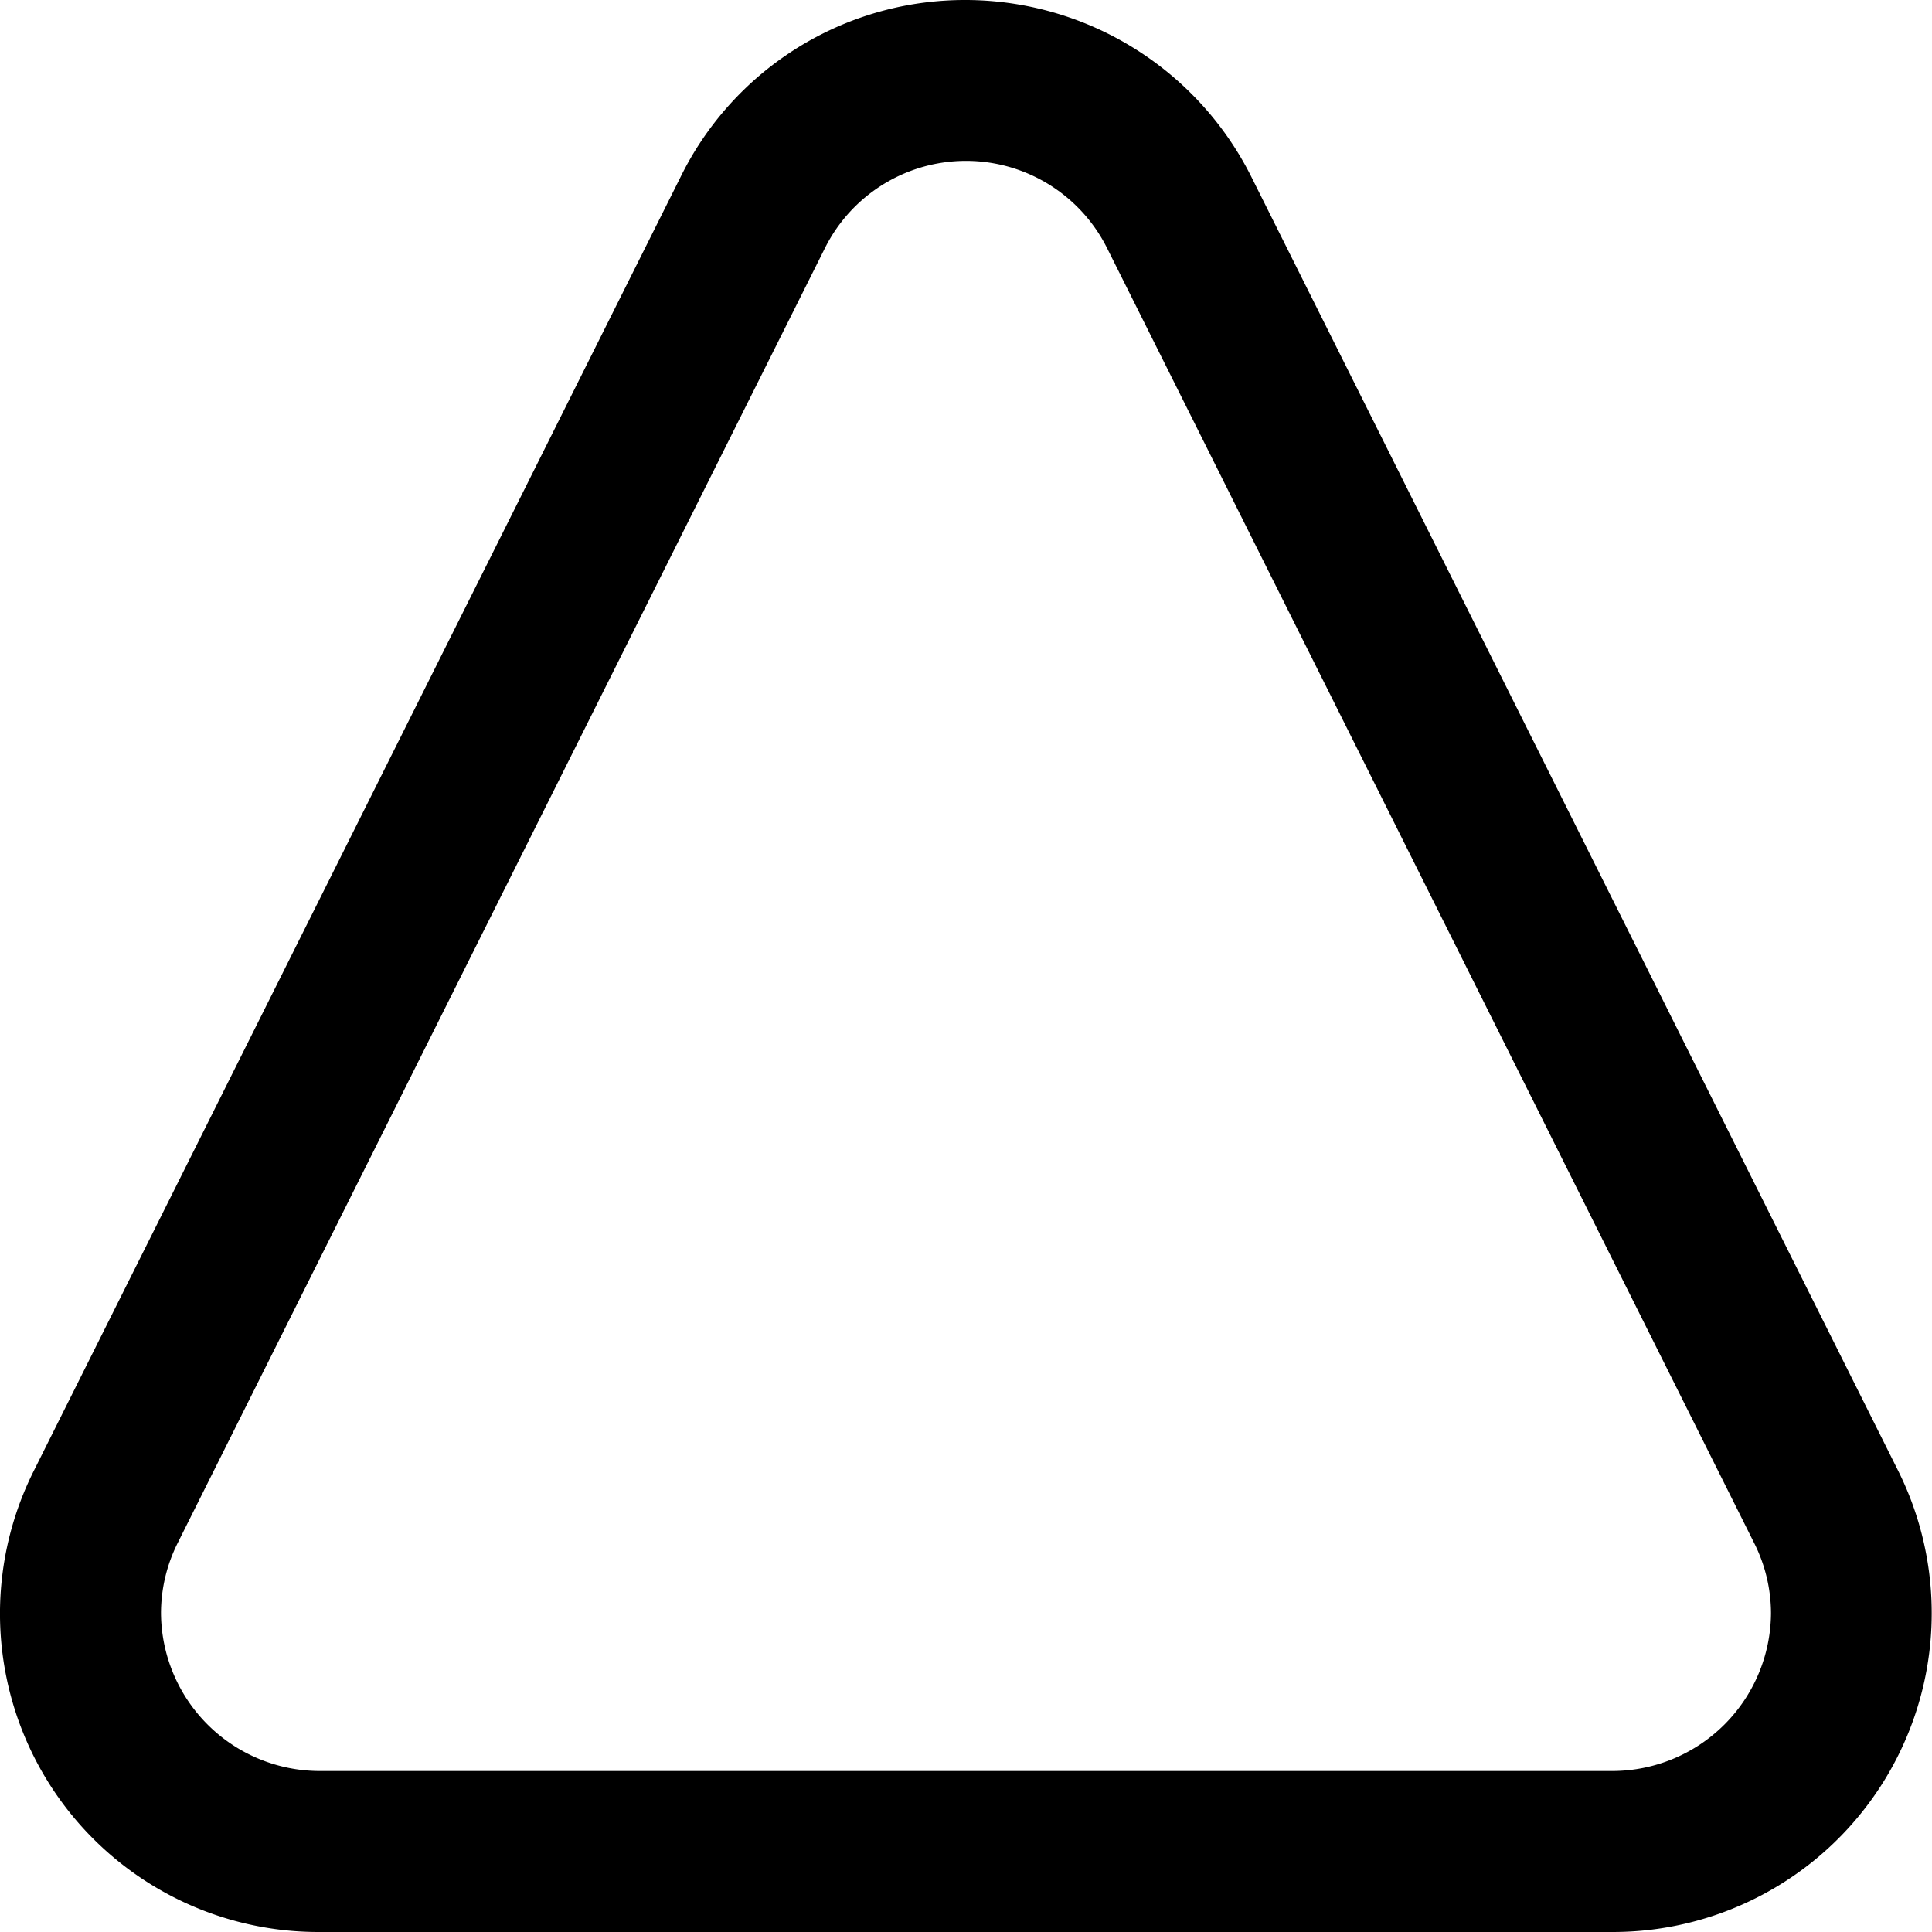 <?xml version="1.0" encoding="UTF-8"?>
<svg xmlns="http://www.w3.org/2000/svg" id="Layer_1" data-name="Layer 1" viewBox="0 0 24 24" width="512" height="512"><path d="M20.036,24H3.964A3.955,3.955,0,0,1,.422,18.267L8.459,2.189A3.932,3.932,0,0,1,11.736.008a3.977,3.977,0,0,1,3.805,2.181l8.037,16.078A3.961,3.961,0,0,1,20.036,24ZM2,20.043A1.973,1.973,0,0,0,3.964,22H20.036A1.973,1.973,0,0,0,22,20.043a1.95,1.95,0,0,0-.212-.881L13.753,3.083a1.959,1.959,0,0,0-3.506,0L2.21,19.162A1.95,1.95,0,0,0,2,20.043Z"/></svg>
